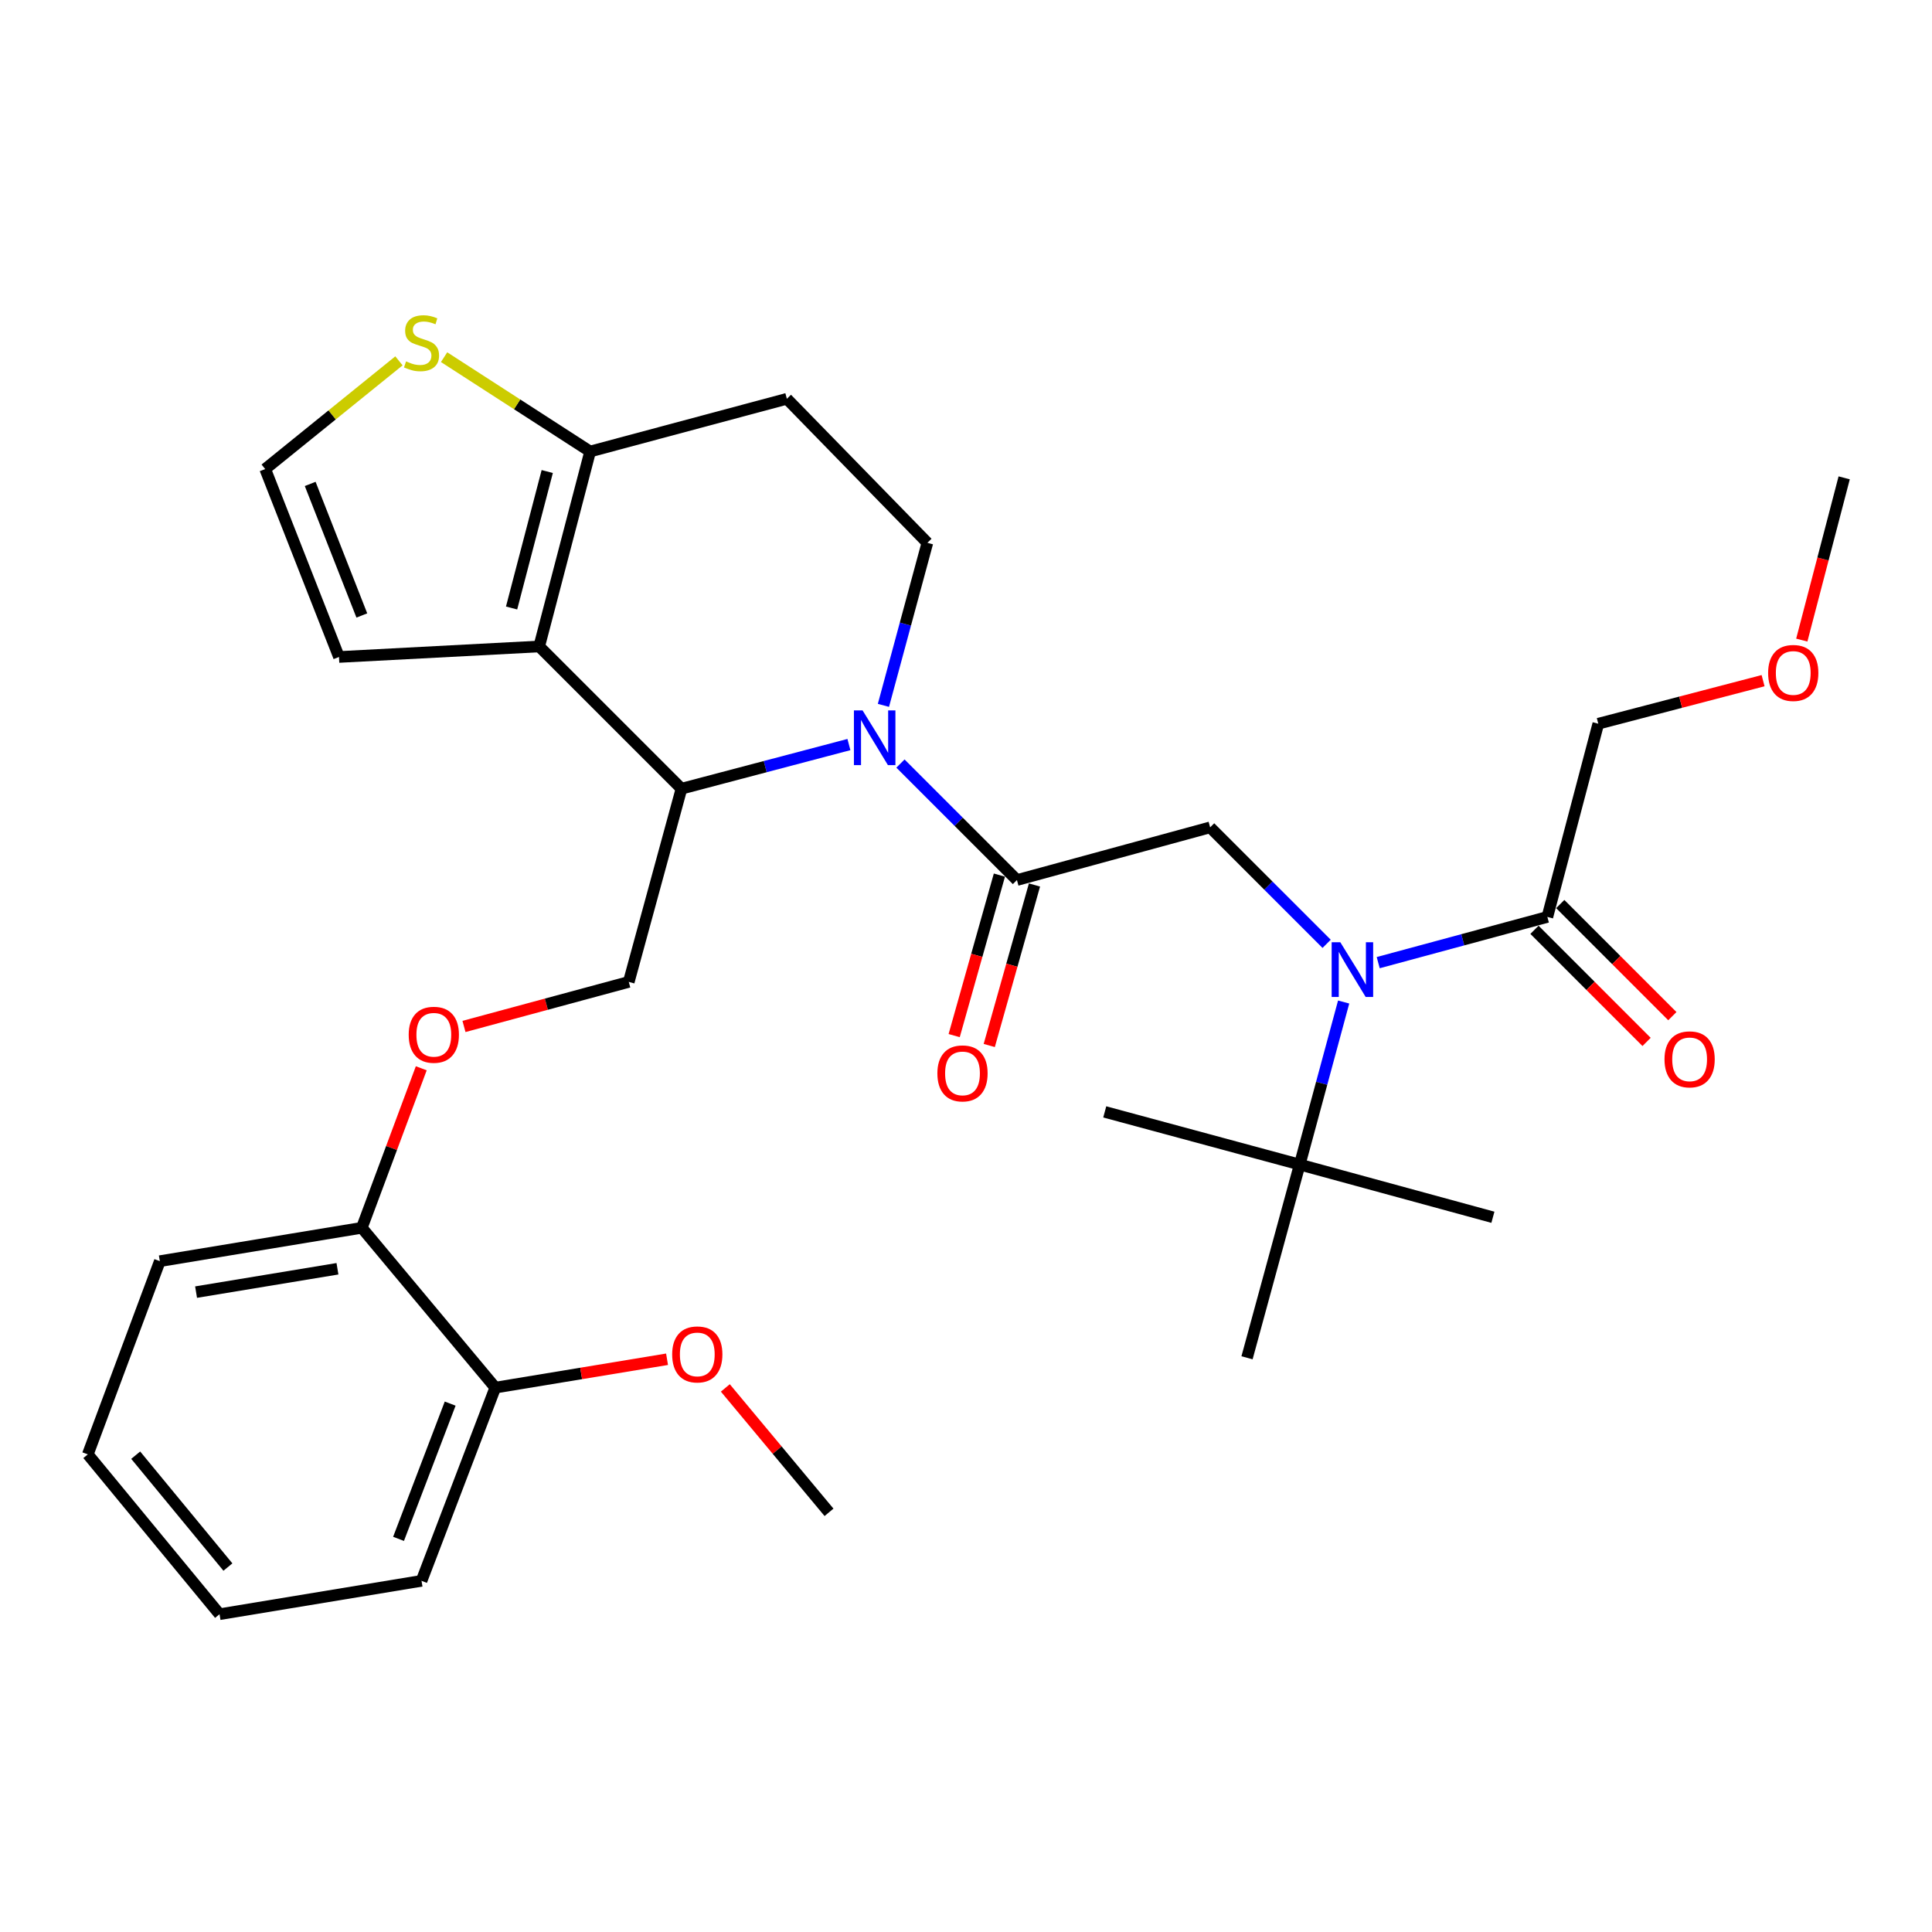 <?xml version='1.0' encoding='iso-8859-1'?>
<svg version='1.1' baseProfile='full'
              xmlns='http://www.w3.org/2000/svg'
                      xmlns:rdkit='http://www.rdkit.org/xml'
                      xmlns:xlink='http://www.w3.org/1999/xlink'
                  xml:space='preserve'
width='1000px' height='1000px' viewBox='0 0 1000 1000'>
<!-- END OF HEADER -->
<rect style='opacity:1.0;fill:#FFFFFF;stroke:none' width='1000' height='1000' x='0' y='0'> </rect>
<path class='bond-0' d='M 827.27,374.594 L 869.921,363.454' style='fill:none;fill-rule:evenodd;stroke:#000000;stroke-width:6px;stroke-linecap:butt;stroke-linejoin:miter;stroke-opacity:1' />
<path class='bond-0' d='M 869.921,363.454 L 912.571,352.314' style='fill:none;fill-rule:evenodd;stroke:#FF0000;stroke-width:6px;stroke-linecap:butt;stroke-linejoin:miter;stroke-opacity:1' />
<path class='bond-1' d='M 827.27,374.594 L 800.913,474.602' style='fill:none;fill-rule:evenodd;stroke:#000000;stroke-width:6px;stroke-linecap:butt;stroke-linejoin:miter;stroke-opacity:1' />
<path class='bond-2' d='M 686.661,488.528 L 656.513,458.384' style='fill:none;fill-rule:evenodd;stroke:#0000FF;stroke-width:6px;stroke-linecap:butt;stroke-linejoin:miter;stroke-opacity:1' />
<path class='bond-2' d='M 656.513,458.384 L 626.364,428.24' style='fill:none;fill-rule:evenodd;stroke:#000000;stroke-width:6px;stroke-linecap:butt;stroke-linejoin:miter;stroke-opacity:1' />
<path class='bond-3' d='M 713.358,498.262 L 757.136,486.432' style='fill:none;fill-rule:evenodd;stroke:#0000FF;stroke-width:6px;stroke-linecap:butt;stroke-linejoin:miter;stroke-opacity:1' />
<path class='bond-3' d='M 757.136,486.432 L 800.913,474.602' style='fill:none;fill-rule:evenodd;stroke:#000000;stroke-width:6px;stroke-linecap:butt;stroke-linejoin:miter;stroke-opacity:1' />
<path class='bond-4' d='M 695.47,518.643 L 684.098,560.711' style='fill:none;fill-rule:evenodd;stroke:#0000FF;stroke-width:6px;stroke-linecap:butt;stroke-linejoin:miter;stroke-opacity:1' />
<path class='bond-4' d='M 684.098,560.711 L 672.726,602.779' style='fill:none;fill-rule:evenodd;stroke:#000000;stroke-width:6px;stroke-linecap:butt;stroke-linejoin:miter;stroke-opacity:1' />
<path class='bond-5' d='M 794.244,481.271 L 823.258,510.285' style='fill:none;fill-rule:evenodd;stroke:#000000;stroke-width:6px;stroke-linecap:butt;stroke-linejoin:miter;stroke-opacity:1' />
<path class='bond-5' d='M 823.258,510.285 L 852.271,539.298' style='fill:none;fill-rule:evenodd;stroke:#FF0000;stroke-width:6px;stroke-linecap:butt;stroke-linejoin:miter;stroke-opacity:1' />
<path class='bond-5' d='M 807.583,467.933 L 836.596,496.946' style='fill:none;fill-rule:evenodd;stroke:#000000;stroke-width:6px;stroke-linecap:butt;stroke-linejoin:miter;stroke-opacity:1' />
<path class='bond-5' d='M 836.596,496.946 L 865.61,525.96' style='fill:none;fill-rule:evenodd;stroke:#FF0000;stroke-width:6px;stroke-linecap:butt;stroke-linejoin:miter;stroke-opacity:1' />
<path class='bond-6' d='M 932.602,331.311 L 943.574,289.32' style='fill:none;fill-rule:evenodd;stroke:#FF0000;stroke-width:6px;stroke-linecap:butt;stroke-linejoin:miter;stroke-opacity:1' />
<path class='bond-6' d='M 943.574,289.32 L 954.545,247.329' style='fill:none;fill-rule:evenodd;stroke:#000000;stroke-width:6px;stroke-linecap:butt;stroke-linejoin:miter;stroke-opacity:1' />
<path class='bond-7' d='M 645.458,702.786 L 672.726,602.779' style='fill:none;fill-rule:evenodd;stroke:#000000;stroke-width:6px;stroke-linecap:butt;stroke-linejoin:miter;stroke-opacity:1' />
<path class='bond-8' d='M 672.726,602.779 L 571.817,575.511' style='fill:none;fill-rule:evenodd;stroke:#000000;stroke-width:6px;stroke-linecap:butt;stroke-linejoin:miter;stroke-opacity:1' />
<path class='bond-9' d='M 672.726,602.779 L 772.723,630.057' style='fill:none;fill-rule:evenodd;stroke:#000000;stroke-width:6px;stroke-linecap:butt;stroke-linejoin:miter;stroke-opacity:1' />
<path class='bond-10' d='M 439.401,385.381 L 396.065,396.807' style='fill:none;fill-rule:evenodd;stroke:#0000FF;stroke-width:6px;stroke-linecap:butt;stroke-linejoin:miter;stroke-opacity:1' />
<path class='bond-10' d='M 396.065,396.807 L 352.729,408.234' style='fill:none;fill-rule:evenodd;stroke:#000000;stroke-width:6px;stroke-linecap:butt;stroke-linejoin:miter;stroke-opacity:1' />
<path class='bond-11' d='M 466.07,395.211 L 496.218,425.359' style='fill:none;fill-rule:evenodd;stroke:#0000FF;stroke-width:6px;stroke-linecap:butt;stroke-linejoin:miter;stroke-opacity:1' />
<path class='bond-11' d='M 496.218,425.359 L 526.367,455.508' style='fill:none;fill-rule:evenodd;stroke:#000000;stroke-width:6px;stroke-linecap:butt;stroke-linejoin:miter;stroke-opacity:1' />
<path class='bond-12' d='M 457.26,365.094 L 468.633,323.026' style='fill:none;fill-rule:evenodd;stroke:#0000FF;stroke-width:6px;stroke-linecap:butt;stroke-linejoin:miter;stroke-opacity:1' />
<path class='bond-12' d='M 468.633,323.026 L 480.005,280.958' style='fill:none;fill-rule:evenodd;stroke:#000000;stroke-width:6px;stroke-linecap:butt;stroke-linejoin:miter;stroke-opacity:1' />
<path class='bond-13' d='M 517.289,452.95 L 505.583,494.49' style='fill:none;fill-rule:evenodd;stroke:#000000;stroke-width:6px;stroke-linecap:butt;stroke-linejoin:miter;stroke-opacity:1' />
<path class='bond-13' d='M 505.583,494.49 L 493.876,536.029' style='fill:none;fill-rule:evenodd;stroke:#FF0000;stroke-width:6px;stroke-linecap:butt;stroke-linejoin:miter;stroke-opacity:1' />
<path class='bond-13' d='M 535.445,458.066 L 523.739,499.606' style='fill:none;fill-rule:evenodd;stroke:#000000;stroke-width:6px;stroke-linecap:butt;stroke-linejoin:miter;stroke-opacity:1' />
<path class='bond-13' d='M 523.739,499.606 L 512.033,541.146' style='fill:none;fill-rule:evenodd;stroke:#FF0000;stroke-width:6px;stroke-linecap:butt;stroke-linejoin:miter;stroke-opacity:1' />
<path class='bond-14' d='M 526.367,455.508 L 626.364,428.24' style='fill:none;fill-rule:evenodd;stroke:#000000;stroke-width:6px;stroke-linecap:butt;stroke-linejoin:miter;stroke-opacity:1' />
<path class='bond-15' d='M 352.729,408.234 L 279.088,334.604' style='fill:none;fill-rule:evenodd;stroke:#000000;stroke-width:6px;stroke-linecap:butt;stroke-linejoin:miter;stroke-opacity:1' />
<path class='bond-16' d='M 352.729,408.234 L 325.451,508.231' style='fill:none;fill-rule:evenodd;stroke:#000000;stroke-width:6px;stroke-linecap:butt;stroke-linejoin:miter;stroke-opacity:1' />
<path class='bond-17' d='M 480.005,280.958 L 407.276,206.417' style='fill:none;fill-rule:evenodd;stroke:#000000;stroke-width:6px;stroke-linecap:butt;stroke-linejoin:miter;stroke-opacity:1' />
<path class='bond-18' d='M 407.276,206.417 L 305.455,233.695' style='fill:none;fill-rule:evenodd;stroke:#000000;stroke-width:6px;stroke-linecap:butt;stroke-linejoin:miter;stroke-opacity:1' />
<path class='bond-19' d='M 279.088,334.604 L 305.455,233.695' style='fill:none;fill-rule:evenodd;stroke:#000000;stroke-width:6px;stroke-linecap:butt;stroke-linejoin:miter;stroke-opacity:1' />
<path class='bond-19' d='M 264.793,314.699 L 283.25,244.063' style='fill:none;fill-rule:evenodd;stroke:#000000;stroke-width:6px;stroke-linecap:butt;stroke-linejoin:miter;stroke-opacity:1' />
<path class='bond-20' d='M 279.088,334.604 L 175.455,340.053' style='fill:none;fill-rule:evenodd;stroke:#000000;stroke-width:6px;stroke-linecap:butt;stroke-linejoin:miter;stroke-opacity:1' />
<path class='bond-21' d='M 305.455,233.695 L 267.657,209.281' style='fill:none;fill-rule:evenodd;stroke:#000000;stroke-width:6px;stroke-linecap:butt;stroke-linejoin:miter;stroke-opacity:1' />
<path class='bond-21' d='M 267.657,209.281 L 229.858,184.867' style='fill:none;fill-rule:evenodd;stroke:#CCCC00;stroke-width:6px;stroke-linecap:butt;stroke-linejoin:miter;stroke-opacity:1' />
<path class='bond-22' d='M 206.499,186.775 L 171.883,214.778' style='fill:none;fill-rule:evenodd;stroke:#CCCC00;stroke-width:6px;stroke-linecap:butt;stroke-linejoin:miter;stroke-opacity:1' />
<path class='bond-22' d='M 171.883,214.778 L 137.267,242.781' style='fill:none;fill-rule:evenodd;stroke:#000000;stroke-width:6px;stroke-linecap:butt;stroke-linejoin:miter;stroke-opacity:1' />
<path class='bond-23' d='M 137.267,242.781 L 175.455,340.053' style='fill:none;fill-rule:evenodd;stroke:#000000;stroke-width:6px;stroke-linecap:butt;stroke-linejoin:miter;stroke-opacity:1' />
<path class='bond-23' d='M 160.554,250.478 L 187.285,318.569' style='fill:none;fill-rule:evenodd;stroke:#000000;stroke-width:6px;stroke-linecap:butt;stroke-linejoin:miter;stroke-opacity:1' />
<path class='bond-24' d='M 45.455,752.785 L 113.635,835.511' style='fill:none;fill-rule:evenodd;stroke:#000000;stroke-width:6px;stroke-linecap:butt;stroke-linejoin:miter;stroke-opacity:1' />
<path class='bond-24' d='M 70.238,753.197 L 117.965,811.105' style='fill:none;fill-rule:evenodd;stroke:#000000;stroke-width:6px;stroke-linecap:butt;stroke-linejoin:miter;stroke-opacity:1' />
<path class='bond-25' d='M 45.455,752.785 L 82.731,652.777' style='fill:none;fill-rule:evenodd;stroke:#000000;stroke-width:6px;stroke-linecap:butt;stroke-linejoin:miter;stroke-opacity:1' />
<path class='bond-26' d='M 240.155,531.289 L 282.803,519.76' style='fill:none;fill-rule:evenodd;stroke:#FF0000;stroke-width:6px;stroke-linecap:butt;stroke-linejoin:miter;stroke-opacity:1' />
<path class='bond-26' d='M 282.803,519.76 L 325.451,508.231' style='fill:none;fill-rule:evenodd;stroke:#000000;stroke-width:6px;stroke-linecap:butt;stroke-linejoin:miter;stroke-opacity:1' />
<path class='bond-27' d='M 218.047,552.938 L 202.661,594.222' style='fill:none;fill-rule:evenodd;stroke:#FF0000;stroke-width:6px;stroke-linecap:butt;stroke-linejoin:miter;stroke-opacity:1' />
<path class='bond-27' d='M 202.661,594.222 L 187.276,635.507' style='fill:none;fill-rule:evenodd;stroke:#000000;stroke-width:6px;stroke-linecap:butt;stroke-linejoin:miter;stroke-opacity:1' />
<path class='bond-28' d='M 113.635,835.511 L 218.181,818.241' style='fill:none;fill-rule:evenodd;stroke:#000000;stroke-width:6px;stroke-linecap:butt;stroke-linejoin:miter;stroke-opacity:1' />
<path class='bond-29' d='M 218.181,818.241 L 256.358,718.233' style='fill:none;fill-rule:evenodd;stroke:#000000;stroke-width:6px;stroke-linecap:butt;stroke-linejoin:miter;stroke-opacity:1' />
<path class='bond-29' d='M 206.284,796.512 L 233.008,726.507' style='fill:none;fill-rule:evenodd;stroke:#000000;stroke-width:6px;stroke-linecap:butt;stroke-linejoin:miter;stroke-opacity:1' />
<path class='bond-30' d='M 256.358,718.233 L 187.276,635.507' style='fill:none;fill-rule:evenodd;stroke:#000000;stroke-width:6px;stroke-linecap:butt;stroke-linejoin:miter;stroke-opacity:1' />
<path class='bond-31' d='M 256.358,718.233 L 300.811,710.891' style='fill:none;fill-rule:evenodd;stroke:#000000;stroke-width:6px;stroke-linecap:butt;stroke-linejoin:miter;stroke-opacity:1' />
<path class='bond-31' d='M 300.811,710.891 L 345.264,703.548' style='fill:none;fill-rule:evenodd;stroke:#FF0000;stroke-width:6px;stroke-linecap:butt;stroke-linejoin:miter;stroke-opacity:1' />
<path class='bond-32' d='M 187.276,635.507 L 82.731,652.777' style='fill:none;fill-rule:evenodd;stroke:#000000;stroke-width:6px;stroke-linecap:butt;stroke-linejoin:miter;stroke-opacity:1' />
<path class='bond-32' d='M 174.669,656.709 L 101.487,668.798' style='fill:none;fill-rule:evenodd;stroke:#000000;stroke-width:6px;stroke-linecap:butt;stroke-linejoin:miter;stroke-opacity:1' />
<path class='bond-33' d='M 375.433,718.385 L 402.264,750.582' style='fill:none;fill-rule:evenodd;stroke:#FF0000;stroke-width:6px;stroke-linecap:butt;stroke-linejoin:miter;stroke-opacity:1' />
<path class='bond-33' d='M 402.264,750.582 L 429.095,782.778' style='fill:none;fill-rule:evenodd;stroke:#000000;stroke-width:6px;stroke-linecap:butt;stroke-linejoin:miter;stroke-opacity:1' />
<path  class='atom-1' d='M 693.745 487.71
L 703.025 502.71
Q 703.945 504.19, 705.425 506.87
Q 706.905 509.55, 706.985 509.71
L 706.985 487.71
L 710.745 487.71
L 710.745 516.03
L 706.865 516.03
L 696.905 499.63
Q 695.745 497.71, 694.505 495.51
Q 693.305 493.31, 692.945 492.63
L 692.945 516.03
L 689.265 516.03
L 689.265 487.71
L 693.745 487.71
' fill='#0000FF'/>
<path  class='atom-3' d='M 861.544 548.312
Q 861.544 541.512, 864.904 537.712
Q 868.264 533.912, 874.544 533.912
Q 880.824 533.912, 884.184 537.712
Q 887.544 541.512, 887.544 548.312
Q 887.544 555.192, 884.144 559.112
Q 880.744 562.992, 874.544 562.992
Q 868.304 562.992, 864.904 559.112
Q 861.544 555.232, 861.544 548.312
M 874.544 559.792
Q 878.864 559.792, 881.184 556.912
Q 883.544 553.992, 883.544 548.312
Q 883.544 542.752, 881.184 539.952
Q 878.864 537.112, 874.544 537.112
Q 870.224 537.112, 867.864 539.912
Q 865.544 542.712, 865.544 548.312
Q 865.544 554.032, 867.864 556.912
Q 870.224 559.792, 874.544 559.792
' fill='#FF0000'/>
<path  class='atom-4' d='M 915.179 348.318
Q 915.179 341.518, 918.539 337.718
Q 921.899 333.918, 928.179 333.918
Q 934.459 333.918, 937.819 337.718
Q 941.179 341.518, 941.179 348.318
Q 941.179 355.198, 937.779 359.118
Q 934.379 362.998, 928.179 362.998
Q 921.939 362.998, 918.539 359.118
Q 915.179 355.238, 915.179 348.318
M 928.179 359.798
Q 932.499 359.798, 934.819 356.918
Q 937.179 353.998, 937.179 348.318
Q 937.179 342.758, 934.819 339.958
Q 932.499 337.118, 928.179 337.118
Q 923.859 337.118, 921.499 339.918
Q 919.179 342.718, 919.179 348.318
Q 919.179 354.038, 921.499 356.918
Q 923.859 359.798, 928.179 359.798
' fill='#FF0000'/>
<path  class='atom-8' d='M 446.466 367.707
L 455.746 382.707
Q 456.666 384.187, 458.146 386.867
Q 459.626 389.547, 459.706 389.707
L 459.706 367.707
L 463.466 367.707
L 463.466 396.027
L 459.586 396.027
L 449.626 379.627
Q 448.466 377.707, 447.226 375.507
Q 446.026 373.307, 445.666 372.627
L 445.666 396.027
L 441.986 396.027
L 441.986 367.707
L 446.466 367.707
' fill='#0000FF'/>
<path  class='atom-10' d='M 485.187 555.585
Q 485.187 548.785, 488.547 544.985
Q 491.907 541.185, 498.187 541.185
Q 504.467 541.185, 507.827 544.985
Q 511.187 548.785, 511.187 555.585
Q 511.187 562.465, 507.787 566.385
Q 504.387 570.265, 498.187 570.265
Q 491.947 570.265, 488.547 566.385
Q 485.187 562.505, 485.187 555.585
M 498.187 567.065
Q 502.507 567.065, 504.827 564.185
Q 507.187 561.265, 507.187 555.585
Q 507.187 550.025, 504.827 547.225
Q 502.507 544.385, 498.187 544.385
Q 493.867 544.385, 491.507 547.185
Q 489.187 549.985, 489.187 555.585
Q 489.187 561.305, 491.507 564.185
Q 493.867 567.065, 498.187 567.065
' fill='#FF0000'/>
<path  class='atom-17' d='M 210.181 187.045
Q 210.501 187.165, 211.821 187.725
Q 213.141 188.285, 214.581 188.645
Q 216.061 188.965, 217.501 188.965
Q 220.181 188.965, 221.741 187.685
Q 223.301 186.365, 223.301 184.085
Q 223.301 182.525, 222.501 181.565
Q 221.741 180.605, 220.541 180.085
Q 219.341 179.565, 217.341 178.965
Q 214.821 178.205, 213.301 177.485
Q 211.821 176.765, 210.741 175.245
Q 209.701 173.725, 209.701 171.165
Q 209.701 167.605, 212.101 165.405
Q 214.541 163.205, 219.341 163.205
Q 222.621 163.205, 226.341 164.765
L 225.421 167.845
Q 222.021 166.445, 219.461 166.445
Q 216.701 166.445, 215.181 167.605
Q 213.661 168.725, 213.701 170.685
Q 213.701 172.205, 214.461 173.125
Q 215.261 174.045, 216.381 174.565
Q 217.541 175.085, 219.461 175.685
Q 222.021 176.485, 223.541 177.285
Q 225.061 178.085, 226.141 179.725
Q 227.261 181.325, 227.261 184.085
Q 227.261 188.005, 224.621 190.125
Q 222.021 192.205, 217.661 192.205
Q 215.141 192.205, 213.221 191.645
Q 211.341 191.125, 209.101 190.205
L 210.181 187.045
' fill='#CCCC00'/>
<path  class='atom-21' d='M 211.542 535.59
Q 211.542 528.79, 214.902 524.99
Q 218.262 521.19, 224.542 521.19
Q 230.822 521.19, 234.182 524.99
Q 237.542 528.79, 237.542 535.59
Q 237.542 542.47, 234.142 546.39
Q 230.742 550.27, 224.542 550.27
Q 218.302 550.27, 214.902 546.39
Q 211.542 542.51, 211.542 535.59
M 224.542 547.07
Q 228.862 547.07, 231.182 544.19
Q 233.542 541.27, 233.542 535.59
Q 233.542 530.03, 231.182 527.23
Q 228.862 524.39, 224.542 524.39
Q 220.222 524.39, 217.862 527.19
Q 215.542 529.99, 215.542 535.59
Q 215.542 541.31, 217.862 544.19
Q 220.222 547.07, 224.542 547.07
' fill='#FF0000'/>
<path  class='atom-28' d='M 347.914 701.043
Q 347.914 694.243, 351.274 690.443
Q 354.634 686.643, 360.914 686.643
Q 367.194 686.643, 370.554 690.443
Q 373.914 694.243, 373.914 701.043
Q 373.914 707.923, 370.514 711.843
Q 367.114 715.723, 360.914 715.723
Q 354.674 715.723, 351.274 711.843
Q 347.914 707.963, 347.914 701.043
M 360.914 712.523
Q 365.234 712.523, 367.554 709.643
Q 369.914 706.723, 369.914 701.043
Q 369.914 695.483, 367.554 692.683
Q 365.234 689.843, 360.914 689.843
Q 356.594 689.843, 354.234 692.643
Q 351.914 695.443, 351.914 701.043
Q 351.914 706.763, 354.234 709.643
Q 356.594 712.523, 360.914 712.523
' fill='#FF0000'/>
</svg>
